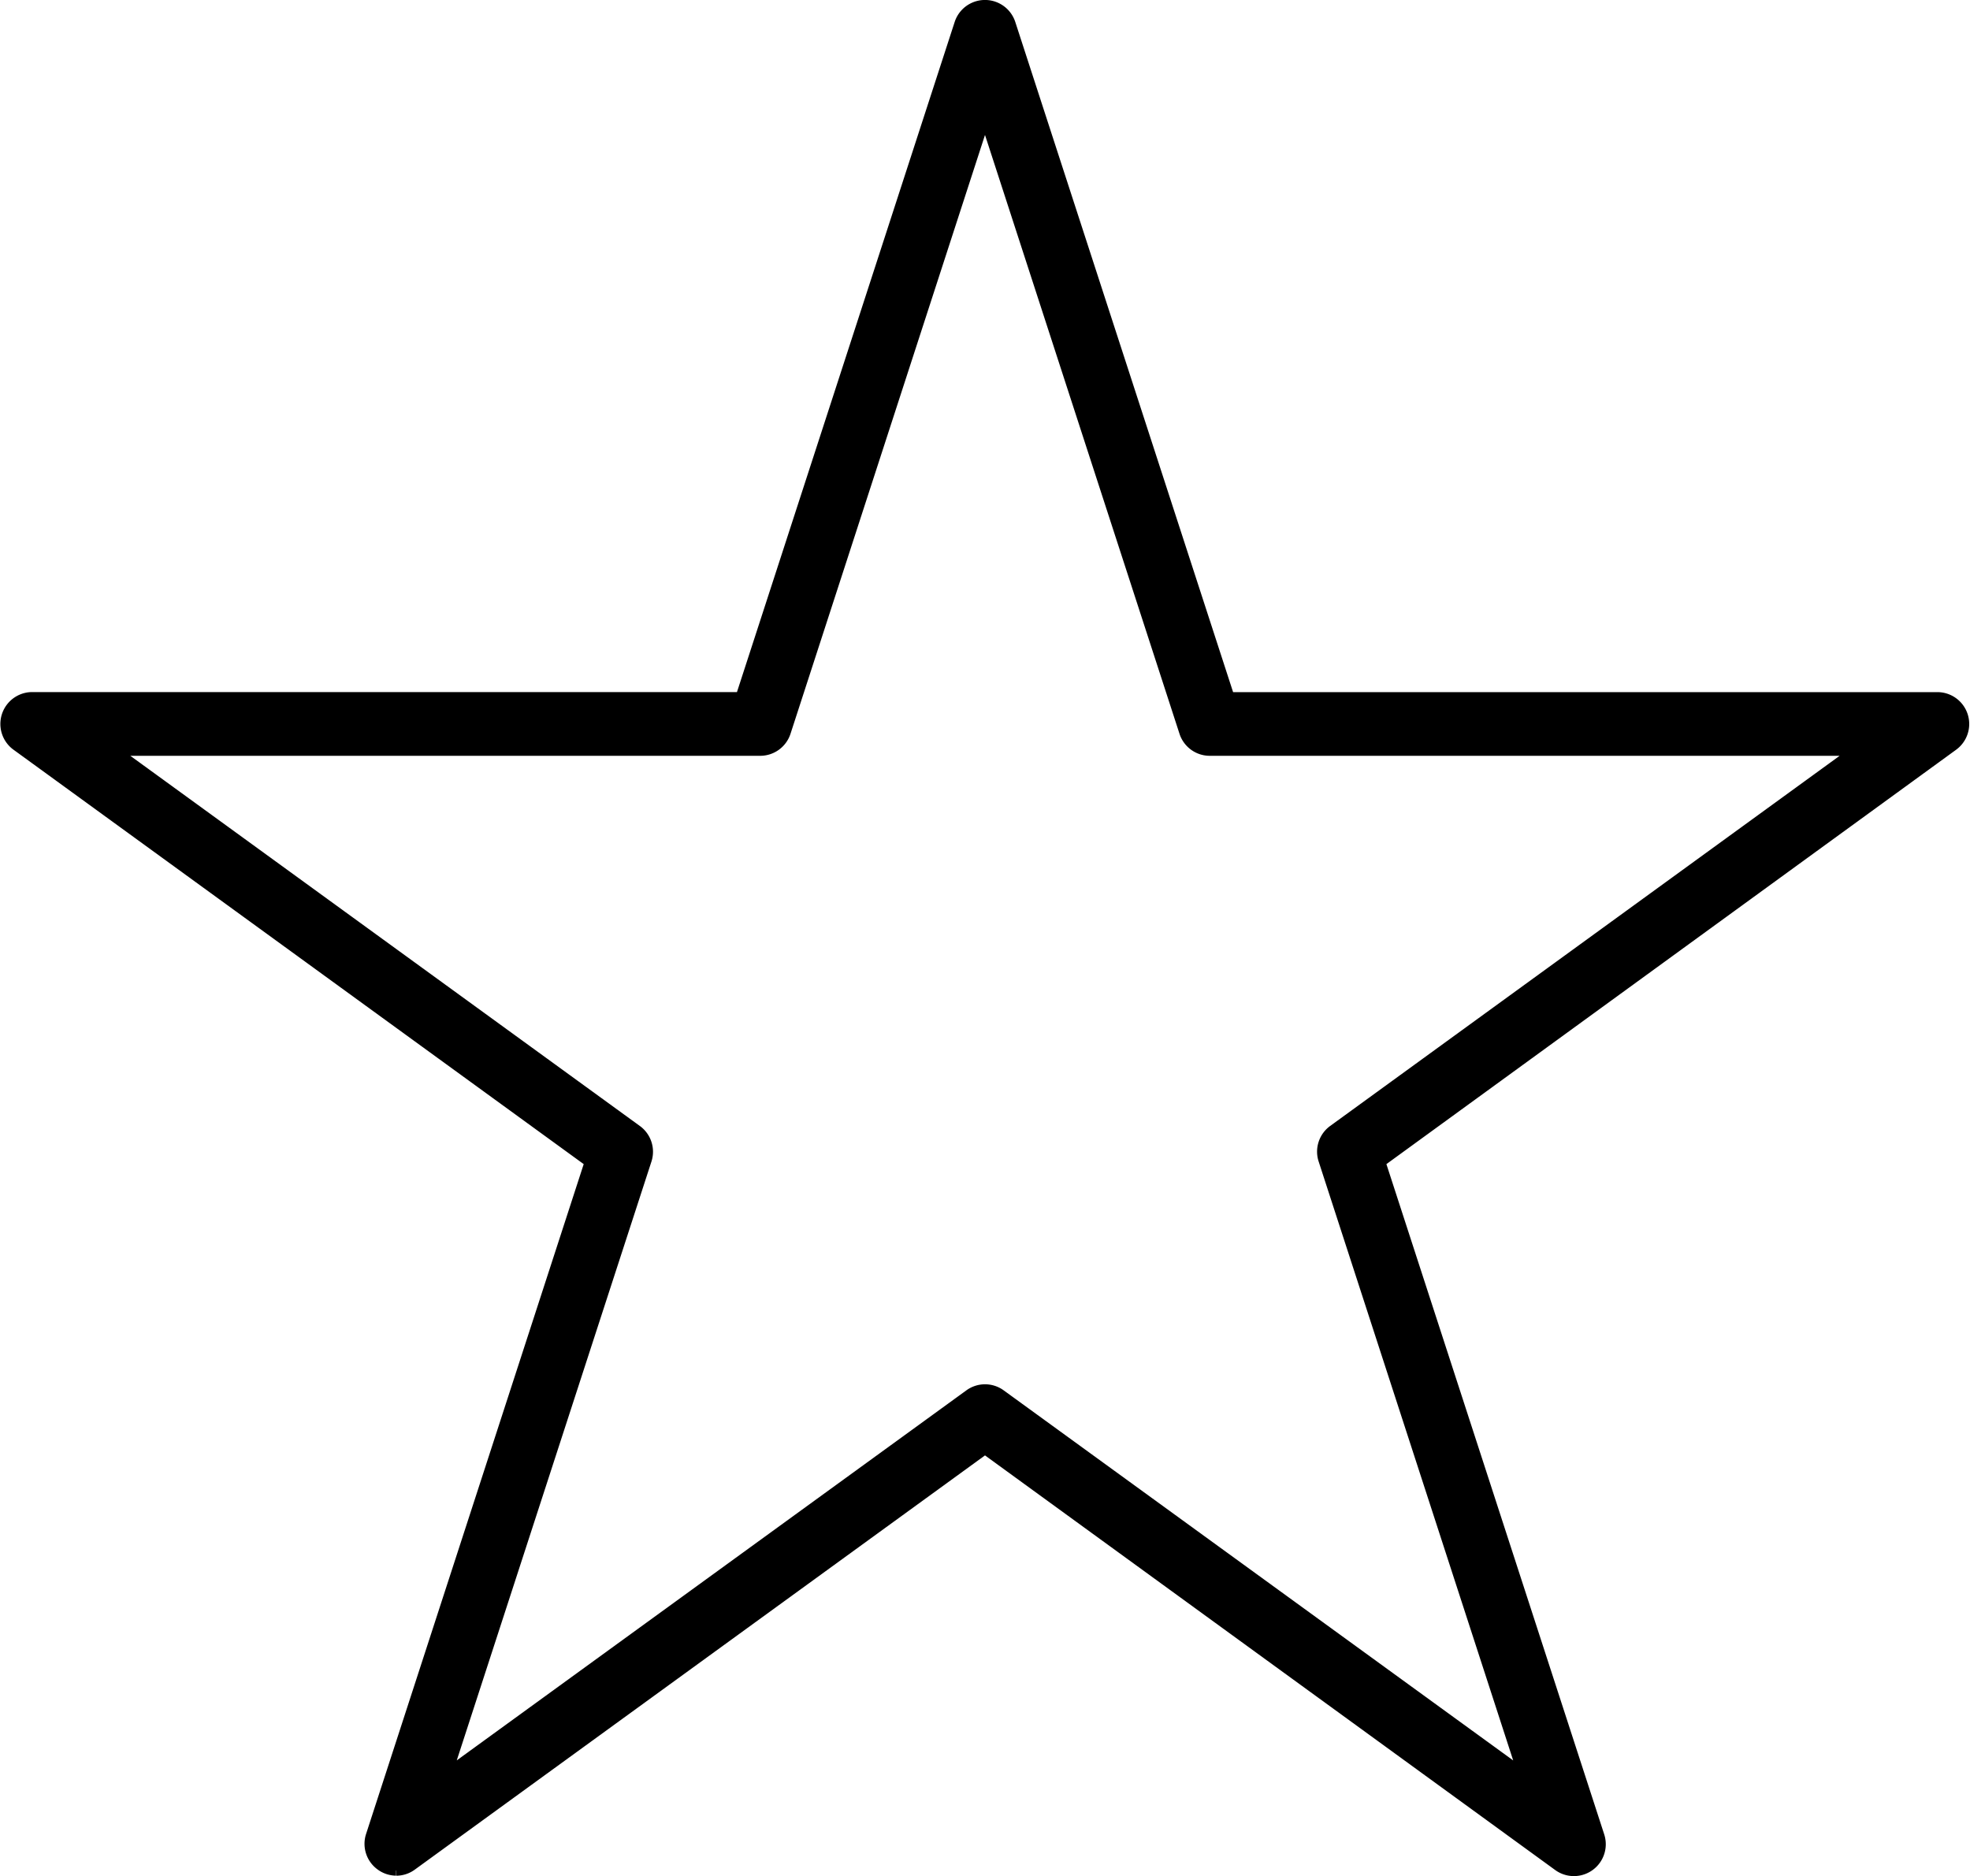 <svg xmlns="http://www.w3.org/2000/svg" width="38.136" height="36.328" viewBox="0 0 38.136 36.328">
  <g id="グループ_9993" data-name="グループ 9993" transform="translate(0.108 0.1)">
    <path id="パス_22834" data-name="パス 22834" d="M7.561,36.114a.508.508,0,0,1-.3-.1.514.514,0,0,1-.187-.577L11.309,22.4.212,14.334a.517.517,0,0,1,.3-.935H14.231L18.468.356a.517.517,0,0,1,.983,0L23.69,13.4H37.4a.517.517,0,0,1,.3.935L26.613,22.4l4.238,13.043a.517.517,0,0,1-.8.577L18.96,27.954,7.865,36.015a.509.509,0,0,1-.3.1M2.107,14.433,12.219,21.78a.516.516,0,0,1,.189.577L8.544,34.244,18.657,26.9a.514.514,0,0,1,.607,0l10.111,7.345L25.514,22.357a.515.515,0,0,1,.187-.577l10.111-7.347h-12.5a.516.516,0,0,1-.492-.358L18.96,2.189,15.1,14.075a.517.517,0,0,1-.492.358Z" transform="translate(0 0)" stroke="#000" stroke-width="0.2"/>
  </g>
</svg>
